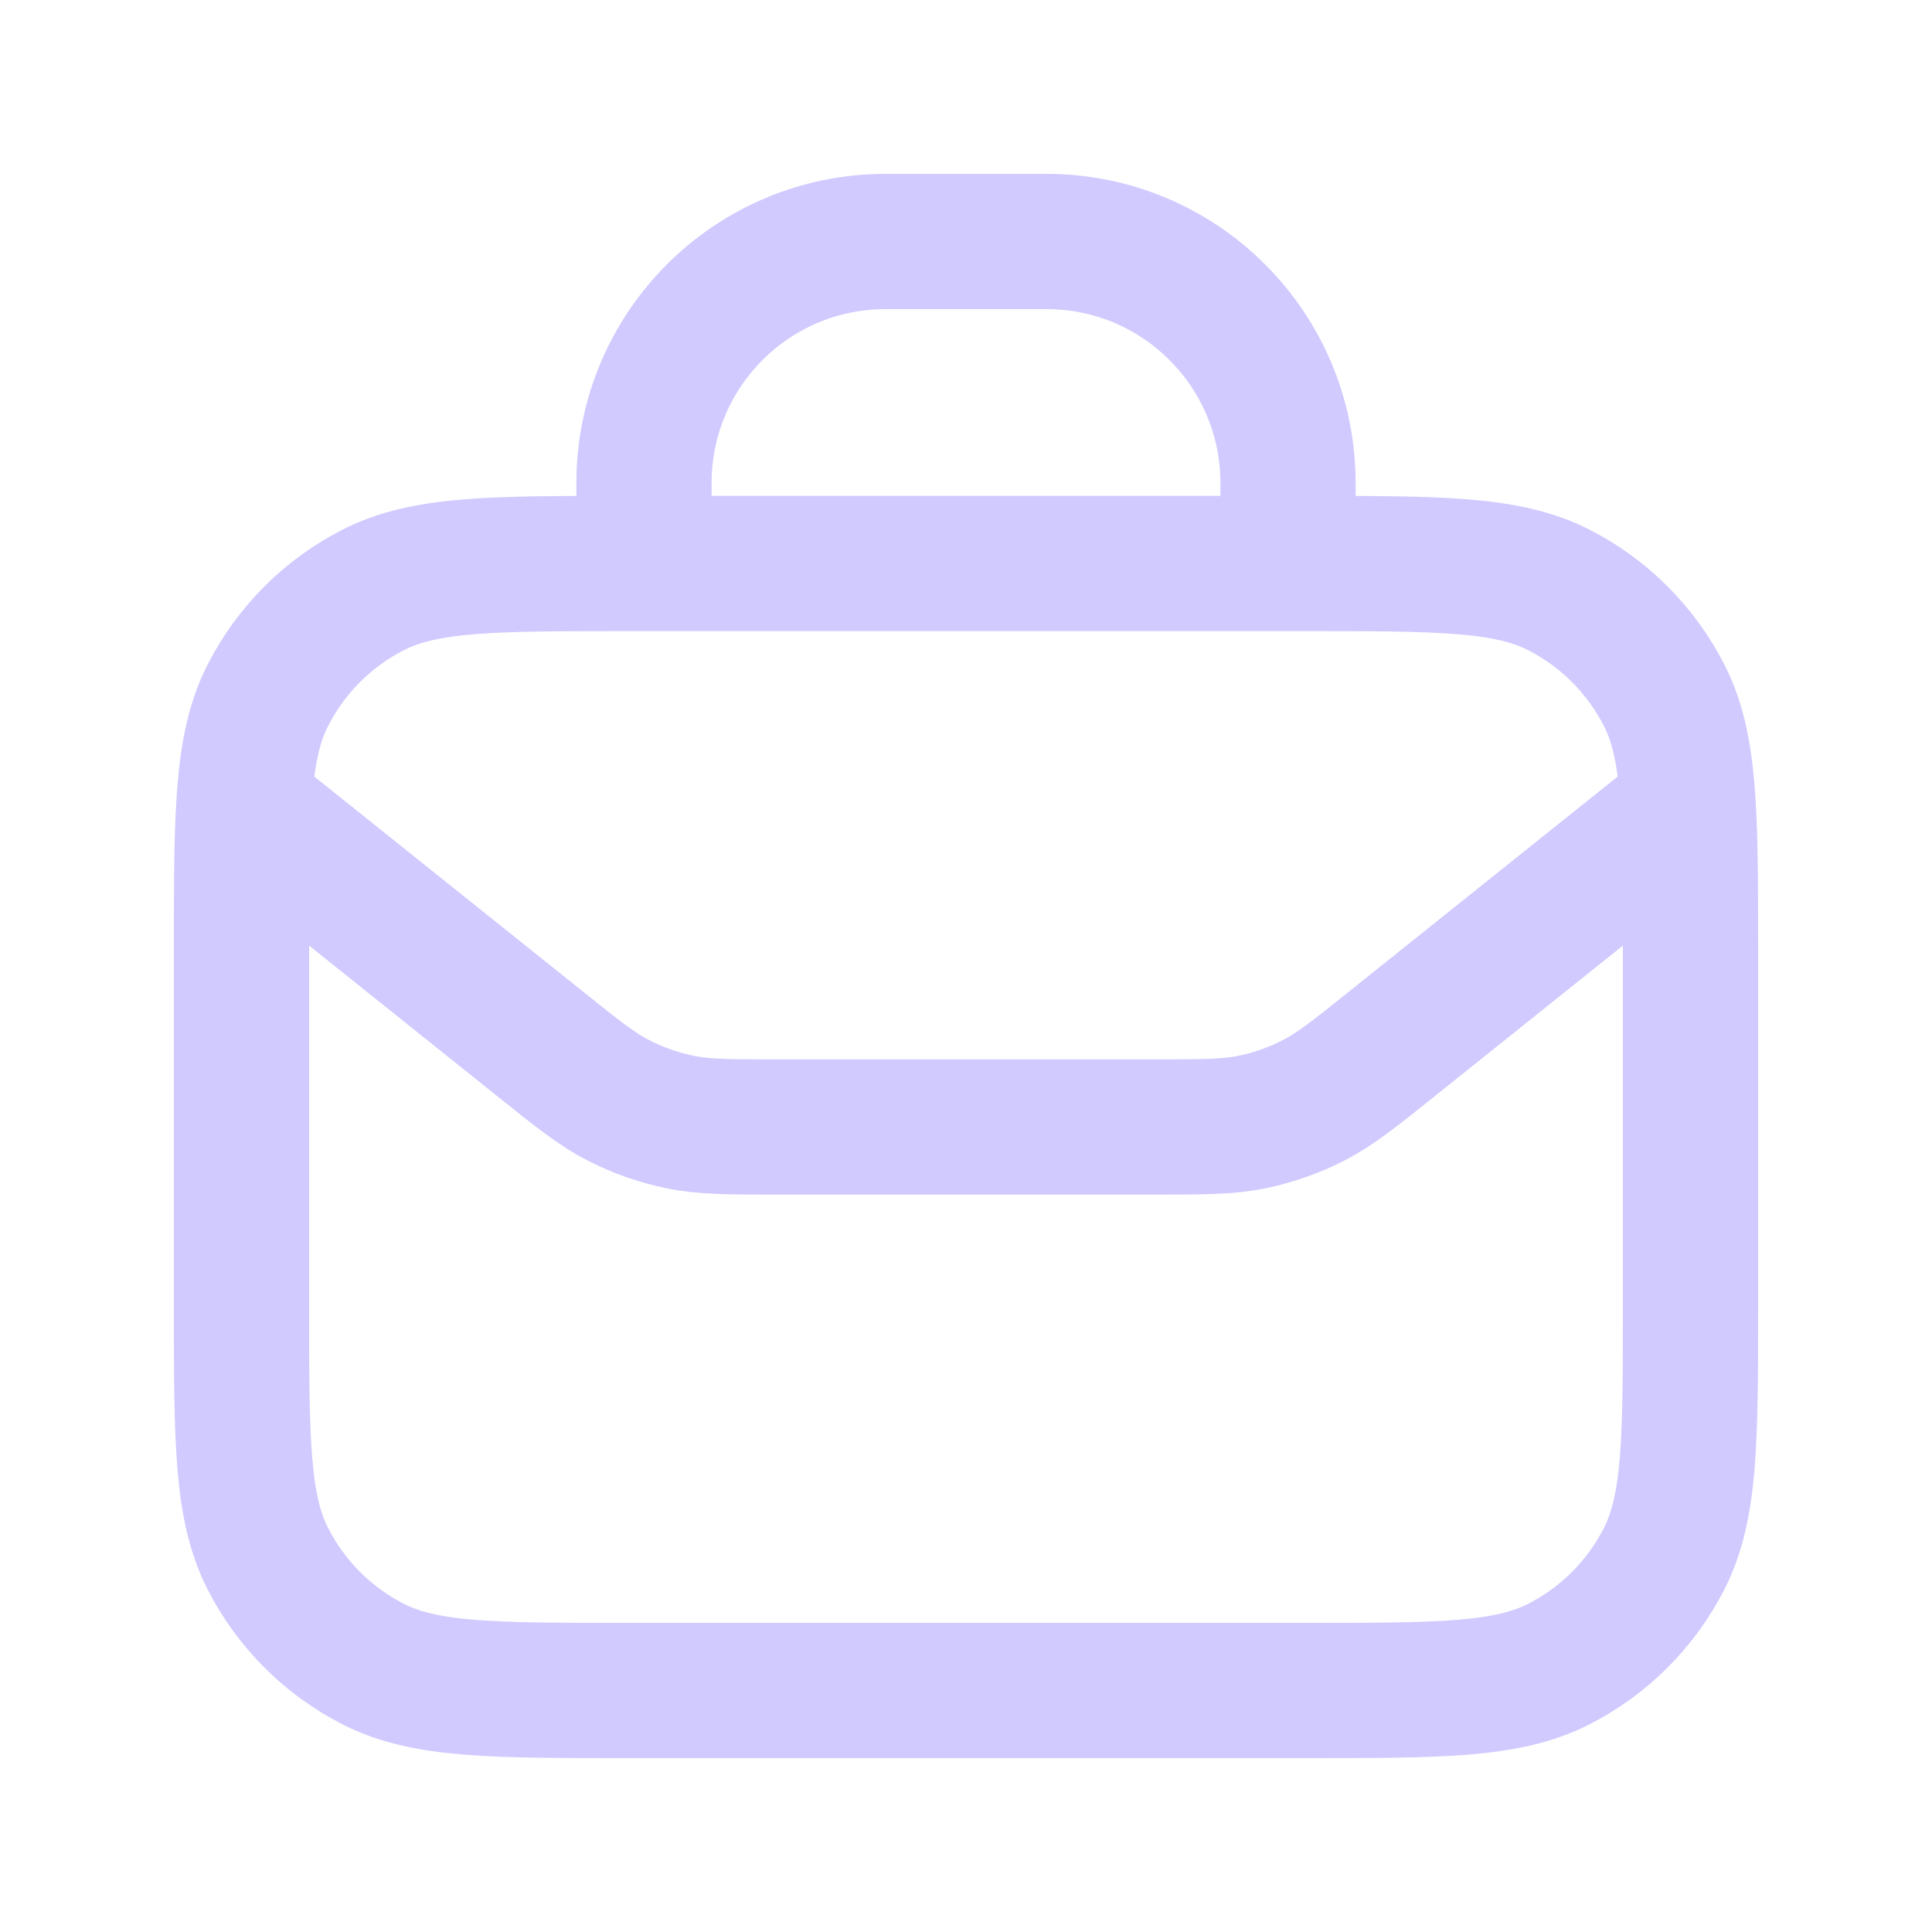<svg width="18" height="18" viewBox="0 0 18 18" fill="none" xmlns="http://www.w3.org/2000/svg">
<path d="M2.271 7.516L5.014 9.711C5.379 10.004 5.562 10.15 5.766 10.254C5.946 10.346 6.138 10.413 6.337 10.454C6.561 10.5 6.795 10.5 7.263 10.5H10.737C11.205 10.5 11.439 10.5 11.663 10.454C11.862 10.413 12.054 10.346 12.234 10.254C12.438 10.15 12.621 10.004 12.986 9.711L15.729 7.516M2.271 7.516C2.25 7.867 2.25 8.298 2.25 8.85V12.15C2.25 13.41 2.25 14.04 2.495 14.521C2.711 14.945 3.055 15.289 3.479 15.505C3.96 15.75 4.59 15.75 5.85 15.75H12.15C13.41 15.75 14.04 15.75 14.521 15.505C14.945 15.289 15.289 14.945 15.505 14.521C15.75 14.04 15.75 13.41 15.75 12.15V8.85C15.75 8.298 15.75 7.867 15.729 7.516M2.271 7.516C2.297 7.067 2.357 6.749 2.495 6.479C2.711 6.055 3.055 5.711 3.479 5.495C3.96 5.25 4.59 5.25 5.85 5.25H6M15.729 7.516C15.703 7.067 15.643 6.749 15.505 6.479C15.289 6.055 14.945 5.711 14.521 5.495C14.04 5.25 13.41 5.25 12.15 5.25H12M6 5.25V4.5C6 3.257 7.007 2.25 8.25 2.25H9.75C10.993 2.25 12 3.257 12 4.5V5.25M6 5.25H12" stroke="#D0CAFF" stroke-width="1.26" stroke-linecap="round" stroke-linejoin="round"/>
</svg>
